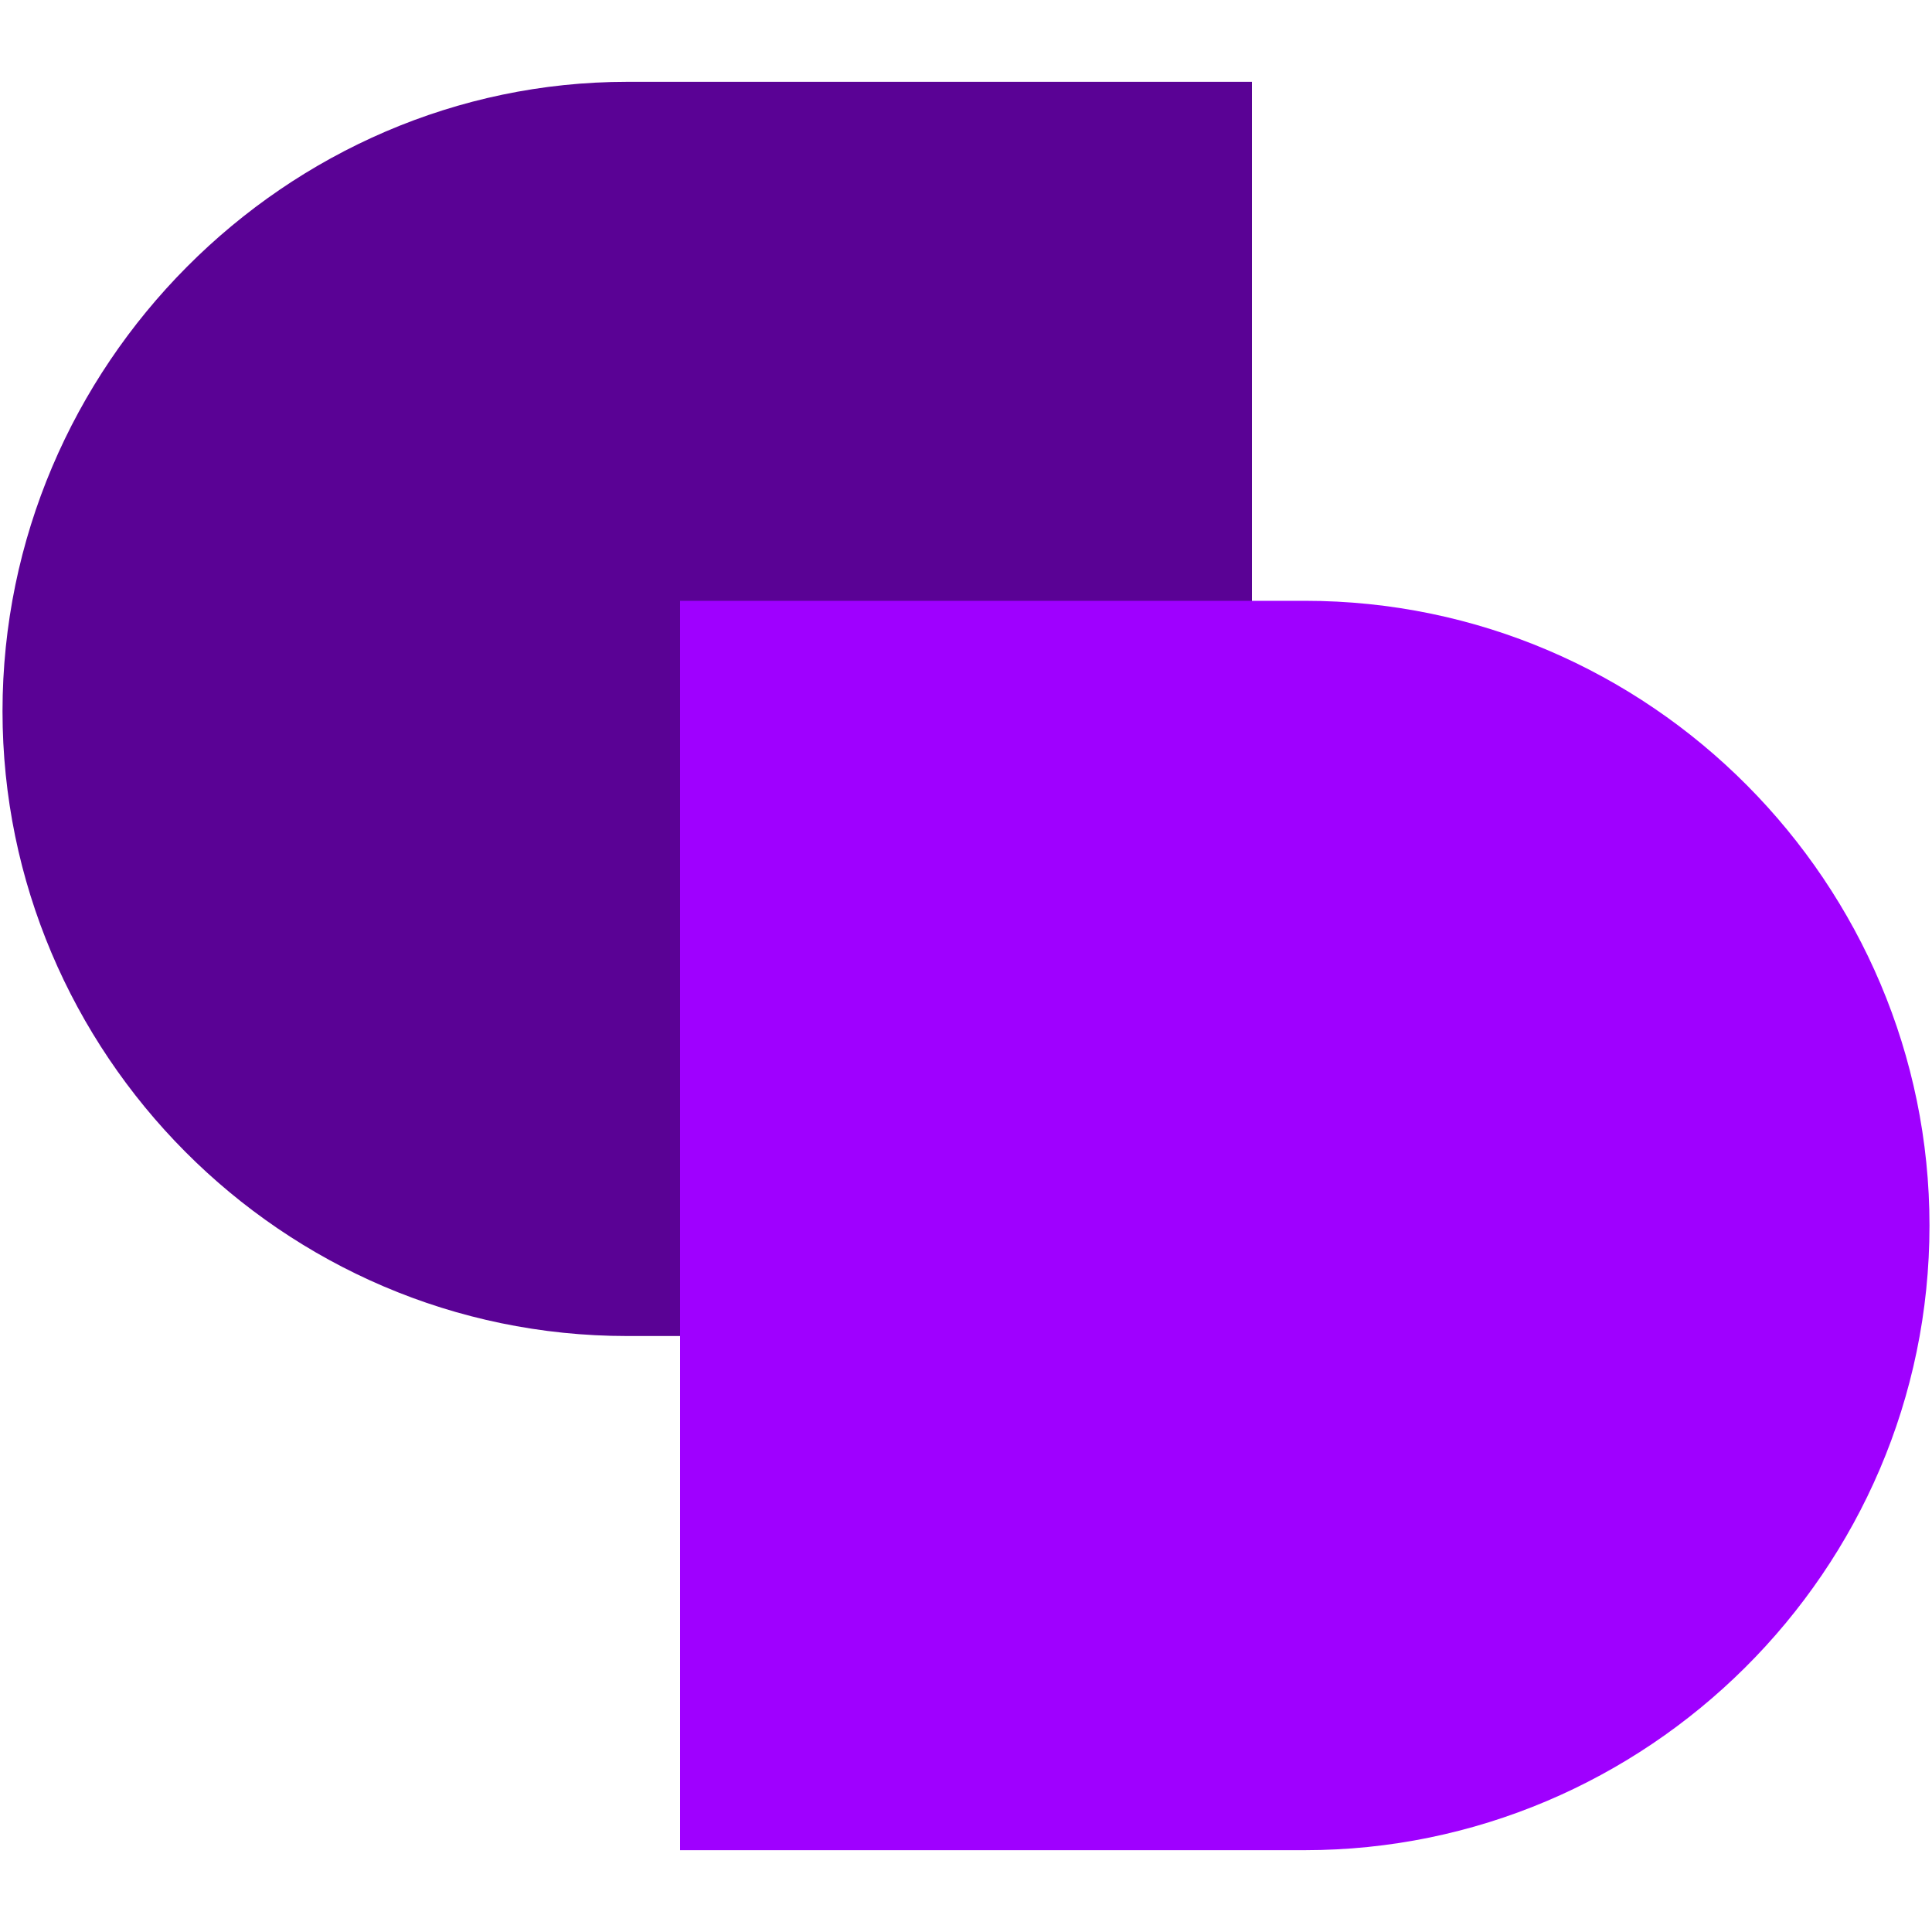 <svg height="40" viewBox="0 0 40 40" width="40" xmlns="http://www.w3.org/2000/svg"><path d="m0 0h40v40h-40z" fill="none"/><path d="m12.986 1.694h12.934v25.967h-12.934c-7.163 0-12.934-5.87-12.934-12.934 0-7.163 5.87-13.033 12.934-13.033z" fill="#5a0295"/><path d="m14.08 12.439h12.934c7.163 0 12.934 5.87 12.934 12.933 0 7.164-5.87 12.934-12.934 12.934h-12.934z" fill="#9f00ff"/></svg>